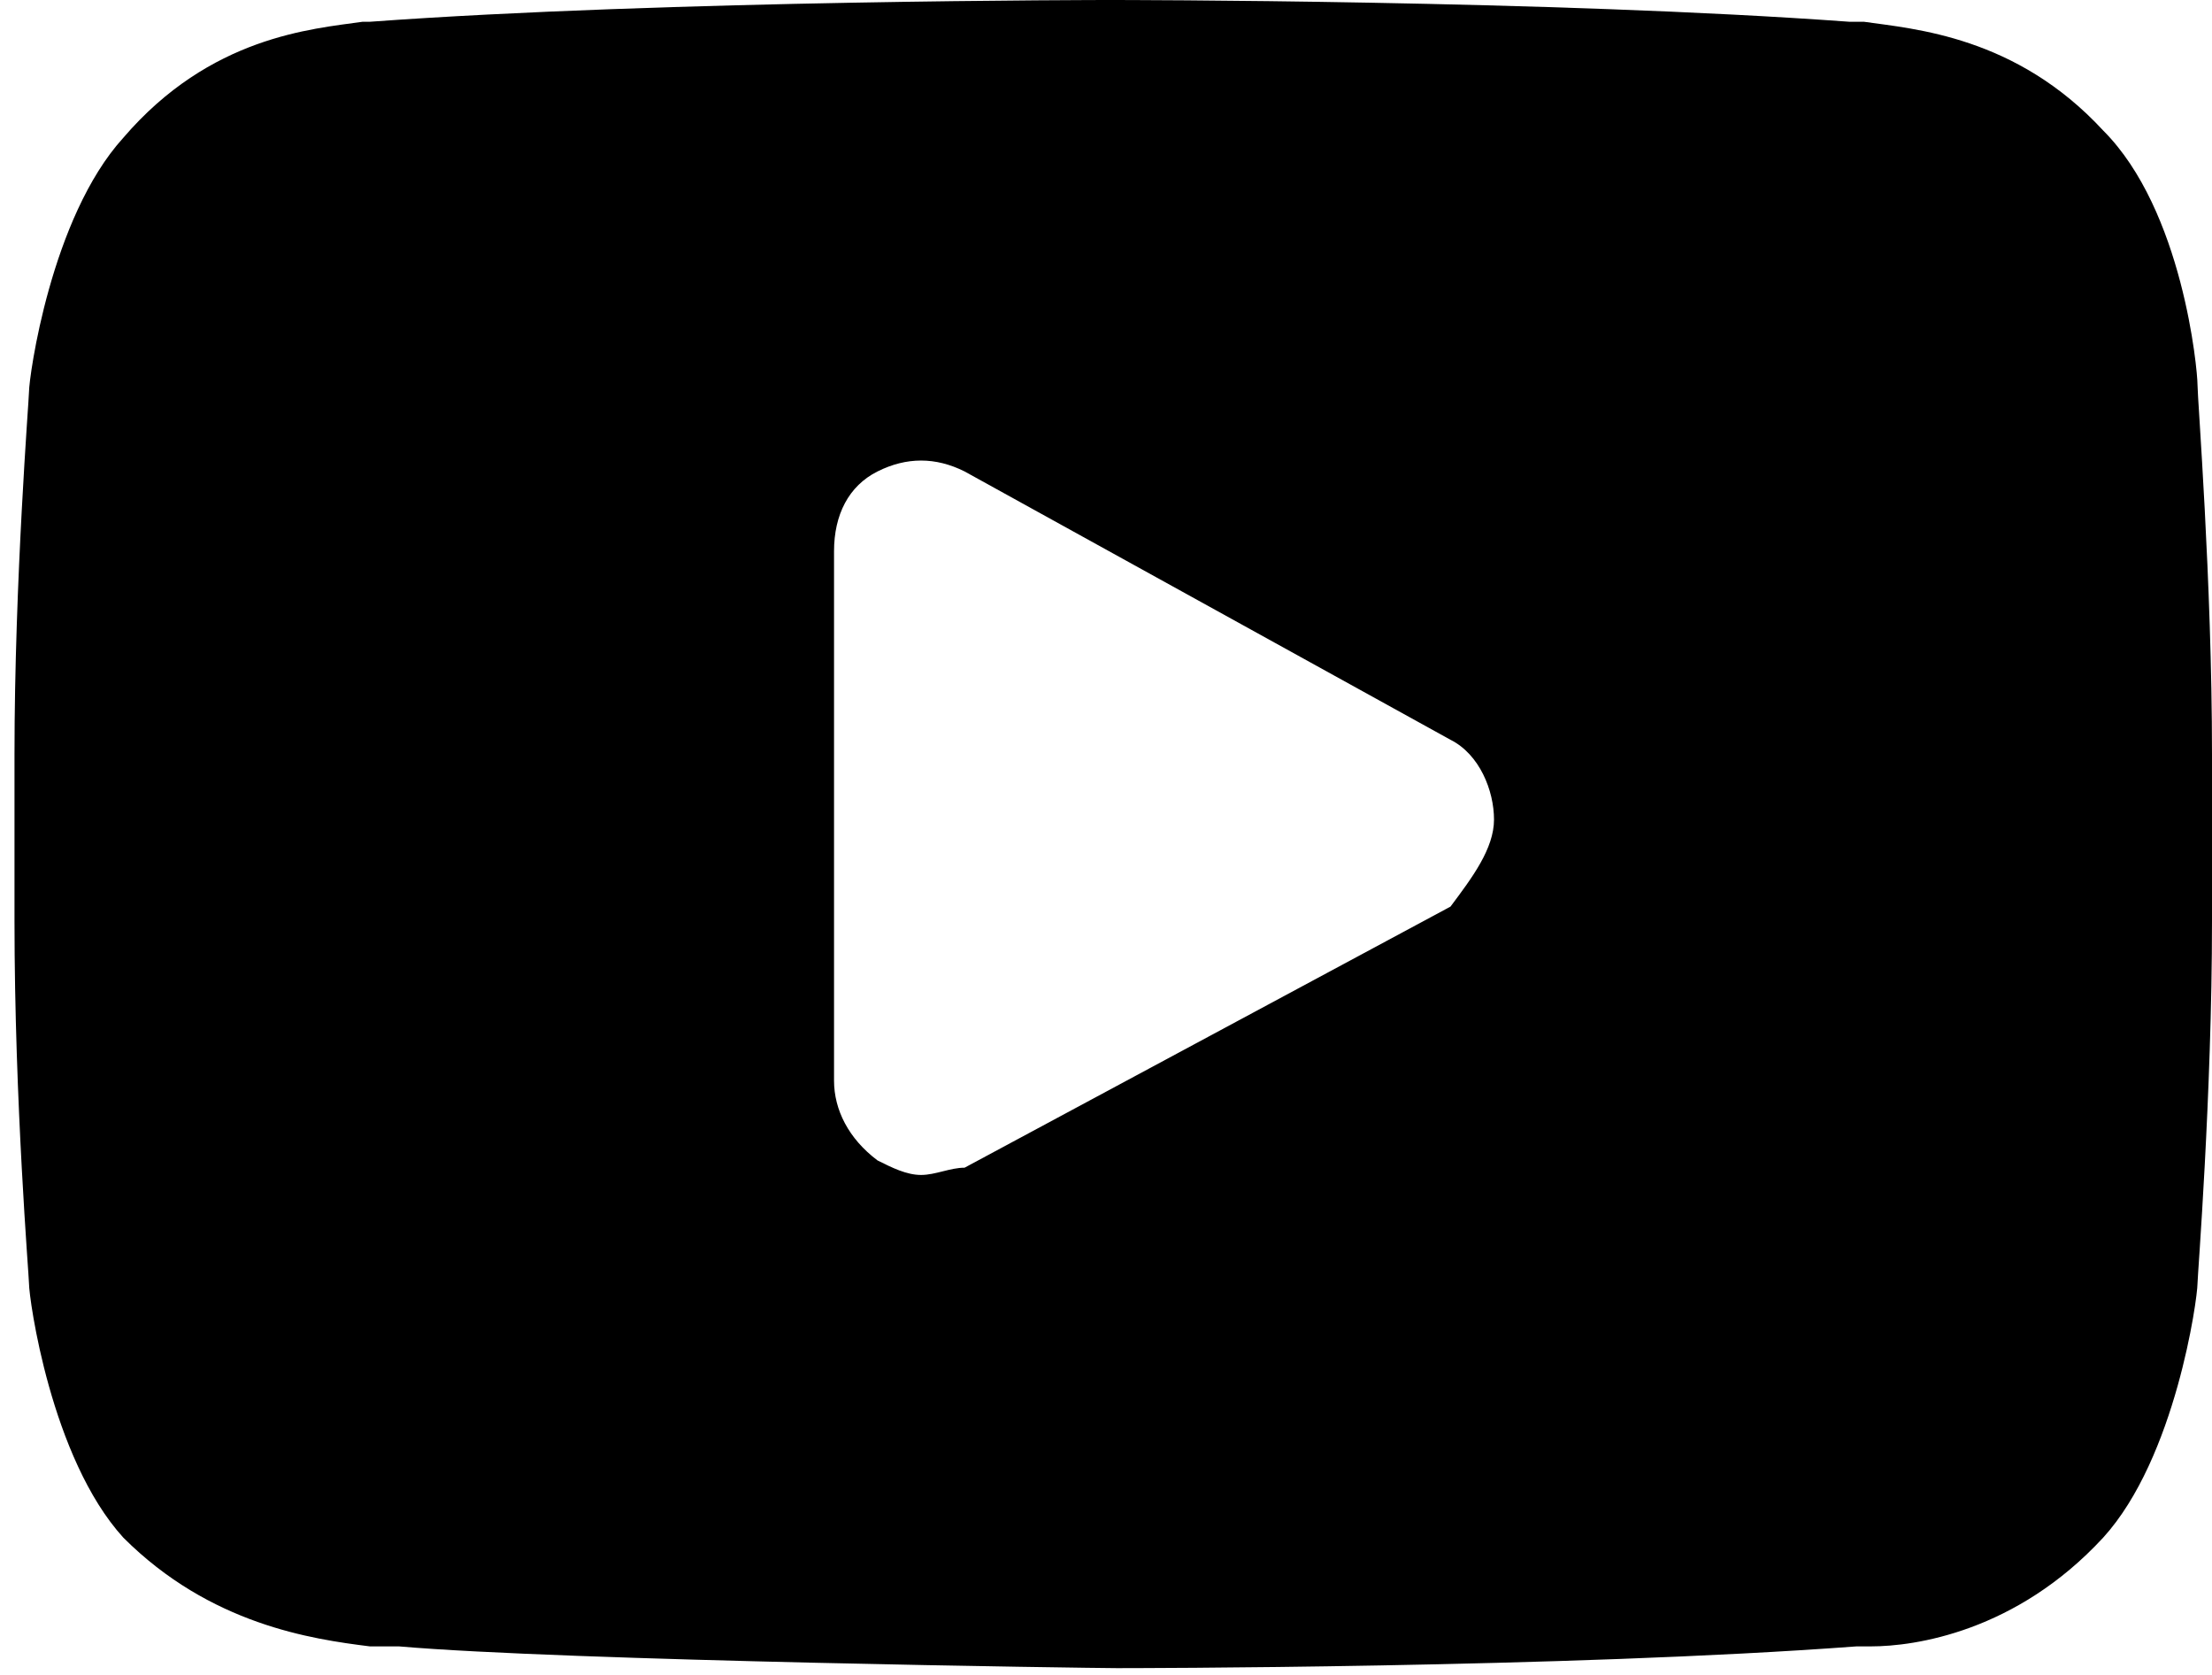 <svg version="1.1" xmlns="http://www.w3.org/2000/svg" viewBox="-462 269.5 30.5 23.1">
	<path d="M-431.5,279.9v2.3c0,2.4-0.2,4.9-0.2,5l0,0c0,0.2-0.3,2.4-1.3,3.5
		c-1.2,1.3-2.6,1.5-3.2,1.5c-0.1,0-0.1,0-0.2,0l0,0c-4,0.3-10.1,0.3-10.2,0.3h0h0c-0.3,0-7.6-0.1-9.9-0.3l-0.1,0
		c-0.1,0-0.2,0-0.3,0c-0.8-0.1-2.2-0.3-3.4-1.5c-1-1.1-1.3-3.3-1.3-3.5l0,0c0-0.1-0.2-2.5-0.2-5v-2.3c0-2.4,0.2-4.9,0.2-5l0,0
		c0-0.2,0.3-2.4,1.3-3.5c1.2-1.4,2.6-1.5,3.3-1.6c0.1,0,0.1,0,0.1,0l0,0c4.1-0.3,10.2-0.3,10.2-0.3h0l0,0c0.1,0,6.1,0,10.2,0.3
		l0.1,0c0,0,0.1,0,0.1,0c0.7,0.1,2.1,0.2,3.3,1.5c1.1,1.1,1.3,3.3,1.3,3.5l0,0C-431.7,275-431.5,277.5-431.5,279.9z M-441.4,280.8
		c0-0.4-0.2-0.9-0.6-1.1l-6.7-3.7c-0.4-0.2-0.8-0.2-1.2,0c-0.4,0.2-0.6,0.6-0.6,1.1v7.3c0,0.4,0.2,0.8,0.6,1.1
		c0.2,0.1,0.4,0.2,0.6,0.2c0.2,0,0.4-0.1,0.6-0.1l6.7-3.6C-441.7,281.6-441.4,281.2-441.4,280.8z"/>
</svg>